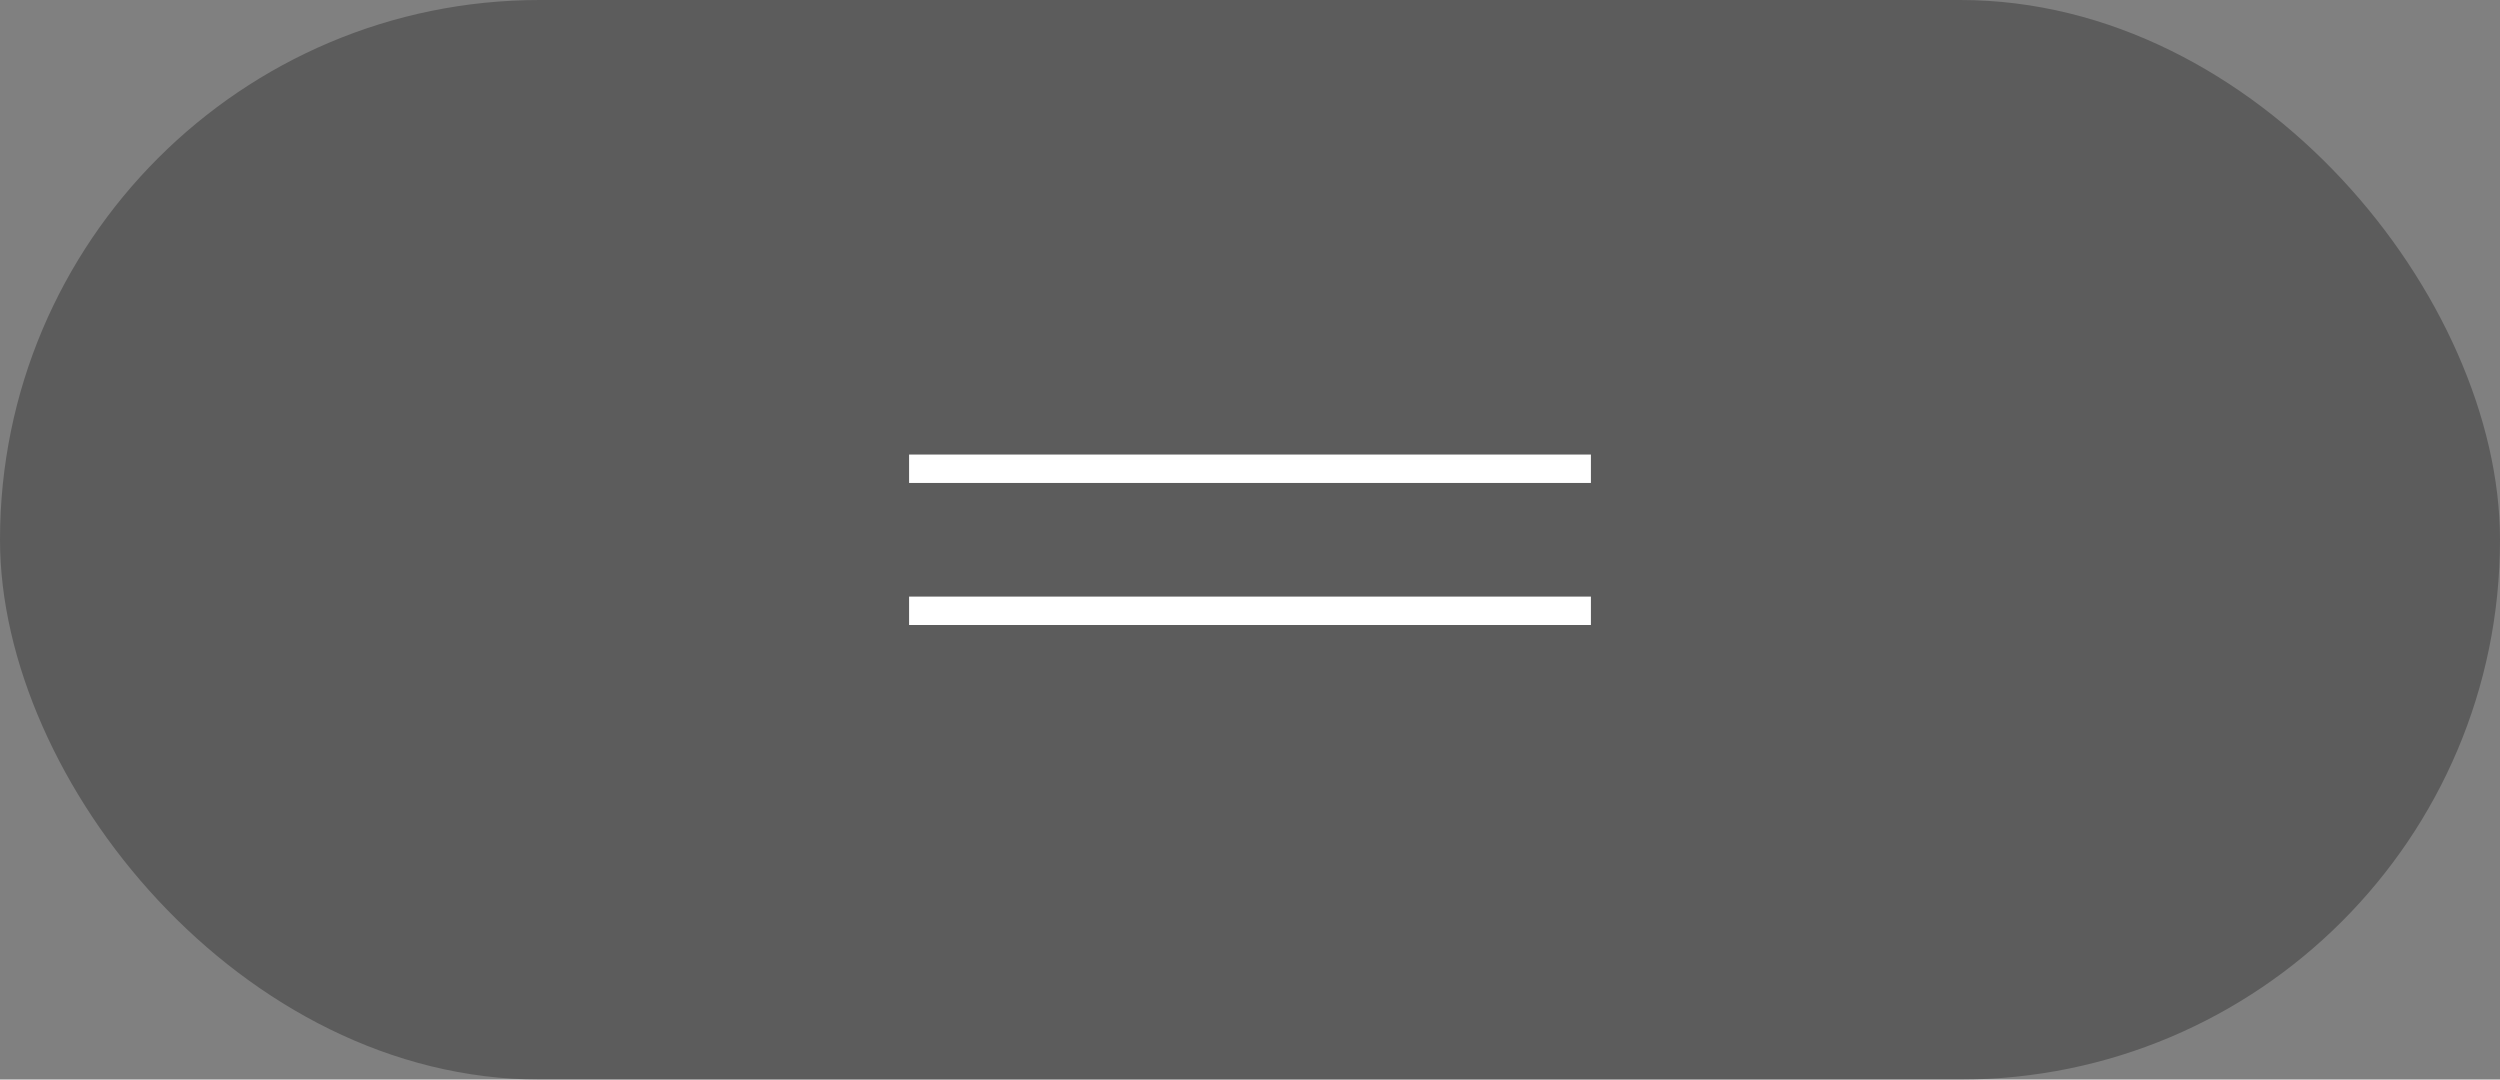 <?xml version="1.0" encoding="UTF-8"?> <svg xmlns="http://www.w3.org/2000/svg" width="88" height="38" viewBox="0 0 88 38" fill="none"><rect x="0" y="0" width="88" height="38" fill="#808080" stroke="none"/><rect width="88" height="38" rx="19" fill="black" fill-opacity="0.28"></rect><path d="M32 16.5H56" stroke="white"></path><path d="M32 21.5H56" stroke="white"></path></svg> 